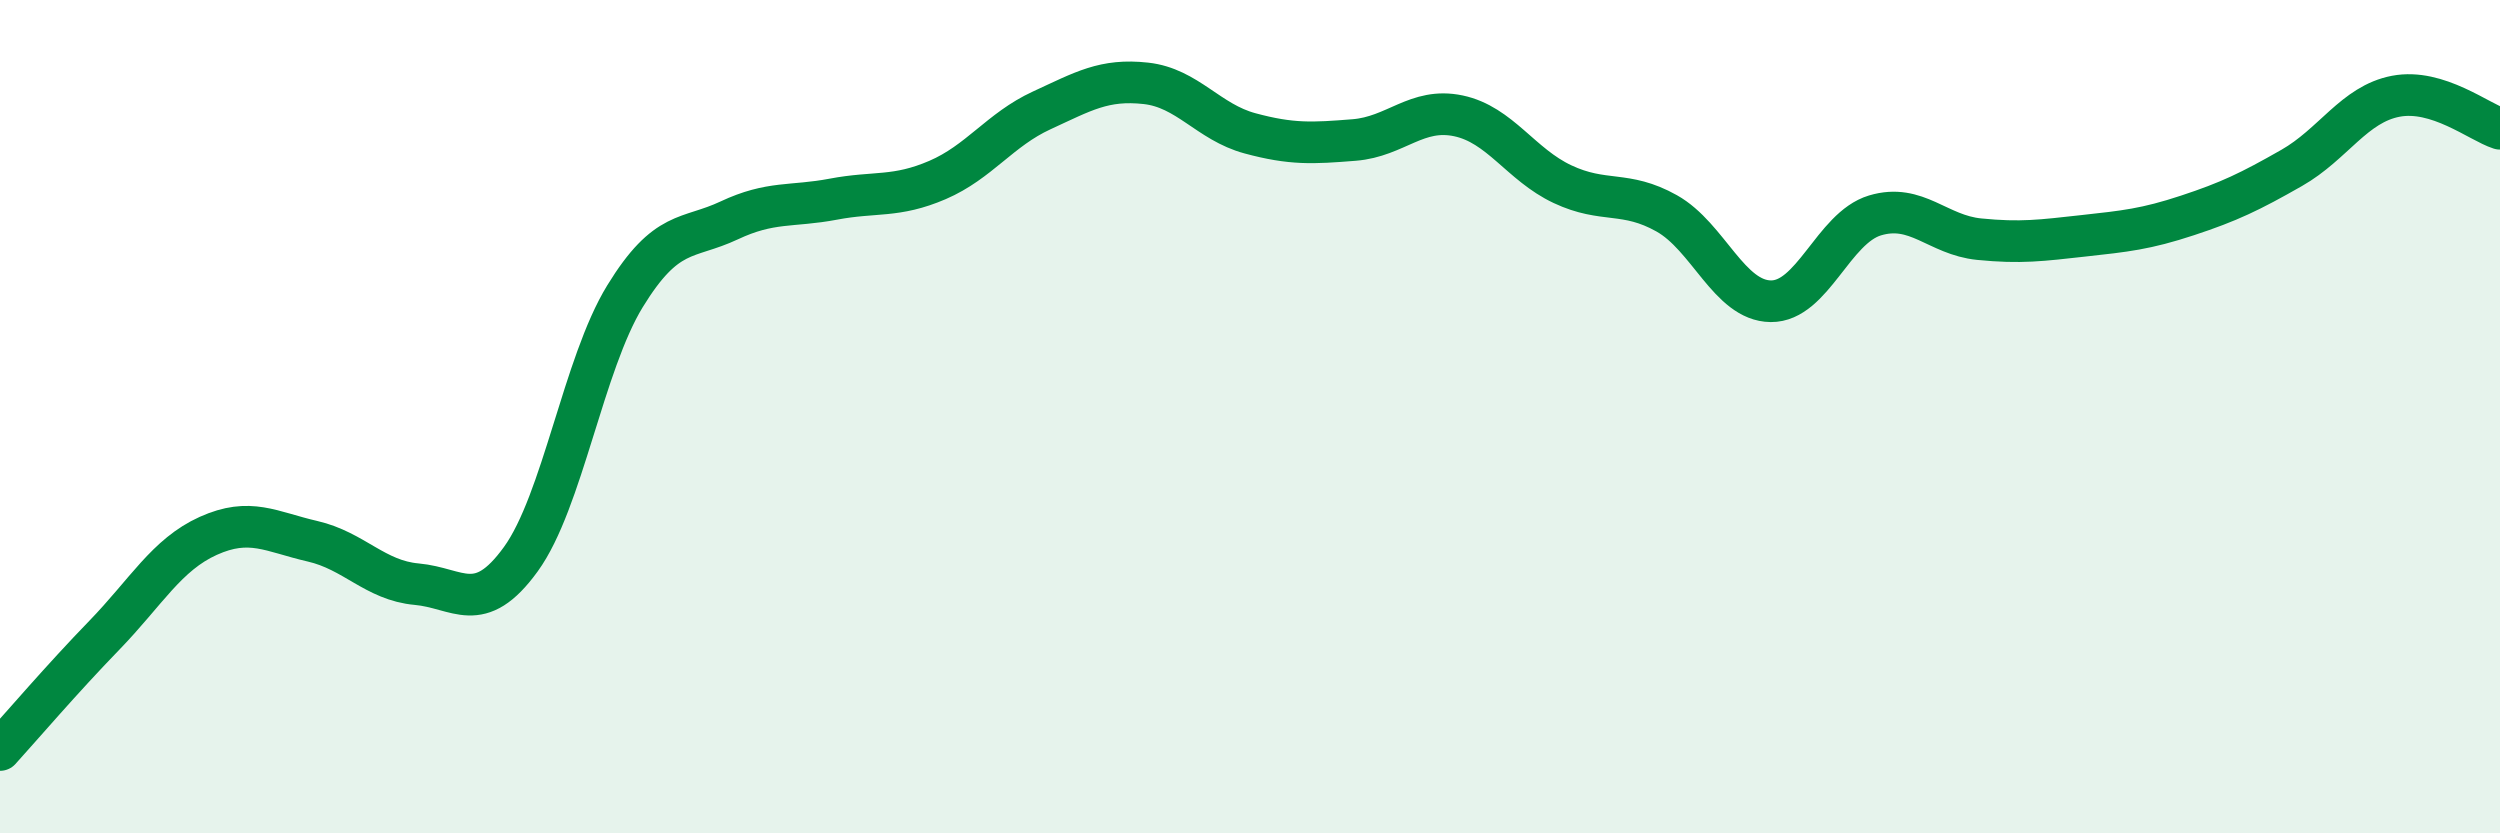 
    <svg width="60" height="20" viewBox="0 0 60 20" xmlns="http://www.w3.org/2000/svg">
      <path
        d="M 0,18 C 0.5,17.45 1.5,16.28 2.5,15.25 C 3.5,14.22 4,13.31 5,12.86 C 6,12.41 6.5,12.76 7.5,12.99 C 8.5,13.22 9,13.93 10,14.02 C 11,14.11 11.5,14.8 12.5,13.42 C 13.5,12.04 14,8.74 15,7.11 C 16,5.48 16.5,5.76 17.5,5.29 C 18.5,4.82 19,4.97 20,4.78 C 21,4.59 21.5,4.75 22.5,4.32 C 23.5,3.89 24,3.11 25,2.65 C 26,2.19 26.5,1.89 27.5,2 C 28.5,2.11 29,2.93 30,3.2 C 31,3.47 31.5,3.44 32.5,3.36 C 33.5,3.28 34,2.57 35,2.78 C 36,2.99 36.5,3.95 37.5,4.42 C 38.5,4.89 39,4.56 40,5.12 C 41,5.68 41.5,7.22 42.5,7.23 C 43.5,7.24 44,5.47 45,5.17 C 46,4.87 46.5,5.64 47.5,5.74 C 48.5,5.84 49,5.77 50,5.66 C 51,5.55 51.5,5.5 52.5,5.17 C 53.5,4.84 54,4.6 55,4.03 C 56,3.46 56.5,2.5 57.5,2.31 C 58.5,2.12 59.5,2.93 60,3.09L60 20L0 20Z"
        fill="#008740"
        opacity="0.1"
        stroke-linecap="round"
        stroke-linejoin="round"
      />
      <path
        d="M 0,18 C 0.5,17.45 1.5,16.28 2.5,15.25 C 3.5,14.22 4,13.31 5,12.86 C 6,12.41 6.5,12.76 7.5,12.99 C 8.5,13.22 9,13.93 10,14.02 C 11,14.11 11.5,14.8 12.5,13.42 C 13.5,12.04 14,8.74 15,7.11 C 16,5.48 16.5,5.76 17.5,5.29 C 18.5,4.82 19,4.97 20,4.78 C 21,4.59 21.5,4.75 22.5,4.32 C 23.5,3.89 24,3.11 25,2.65 C 26,2.19 26.5,1.89 27.5,2 C 28.5,2.11 29,2.93 30,3.2 C 31,3.47 31.5,3.44 32.5,3.36 C 33.5,3.28 34,2.57 35,2.78 C 36,2.99 36.5,3.95 37.5,4.42 C 38.5,4.89 39,4.56 40,5.12 C 41,5.68 41.5,7.22 42.5,7.23 C 43.5,7.24 44,5.47 45,5.17 C 46,4.87 46.5,5.64 47.5,5.74 C 48.5,5.84 49,5.77 50,5.66 C 51,5.55 51.5,5.5 52.5,5.17 C 53.5,4.84 54,4.6 55,4.03 C 56,3.46 56.5,2.5 57.5,2.31 C 58.5,2.12 59.5,2.93 60,3.09"
        stroke="#008740"
        stroke-width="1"
        fill="none"
        stroke-linecap="round"
        stroke-linejoin="round"
      />
    </svg>
  